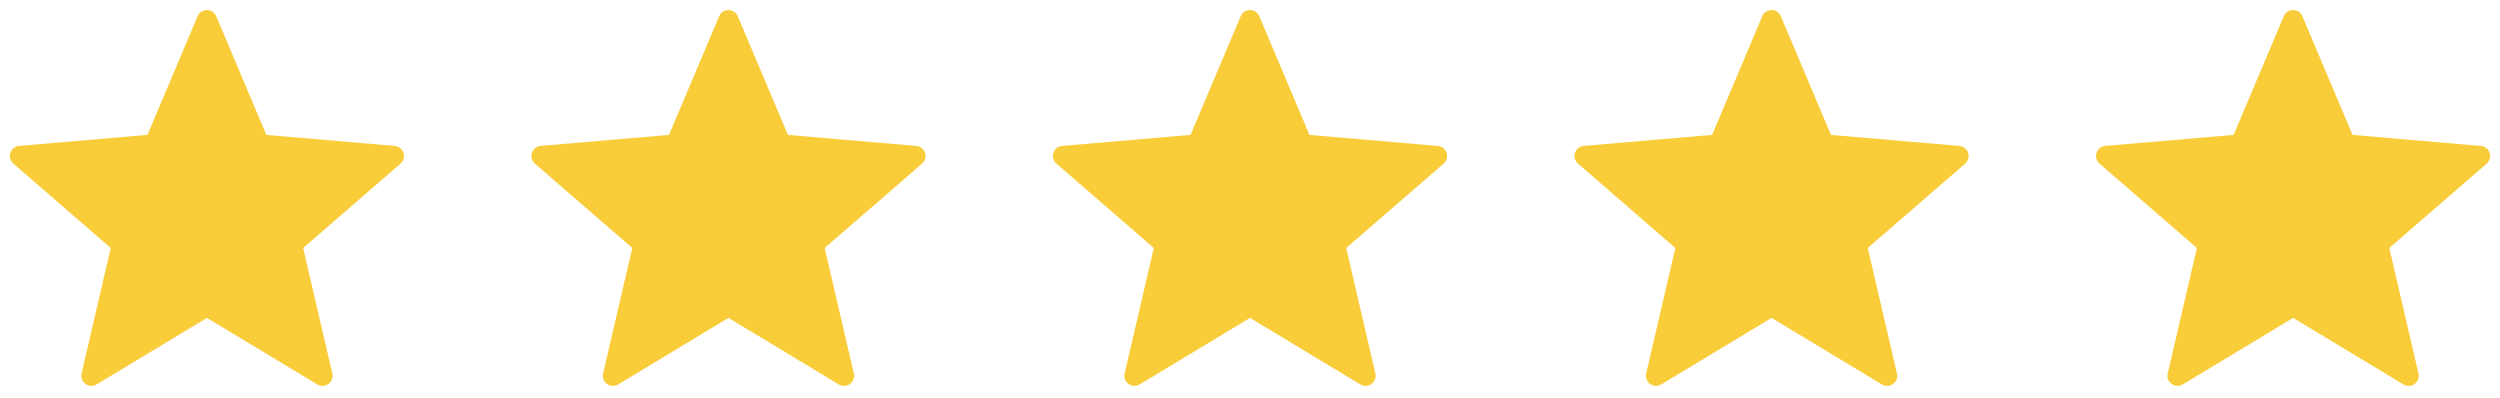<svg width="157" height="25" viewBox="0 0 157 25" fill="none" xmlns="http://www.w3.org/2000/svg"><path fill-rule="evenodd" clip-rule="evenodd" d="M13.58 1.02l3.149 7.452 8.06.692c.56.048.787.746.362 1.113l-6.114 5.297 1.832 7.88a.635.635 0 01-.946.688l-6.927-4.178-6.928 4.178a.635.635 0 01-.946-.688l1.832-7.88-6.115-5.298A.635.635 0 011.2 9.163l8.06-.693 3.149-7.45a.635.635 0 011.17 0zm32.753 0l3.148 7.452 8.061.692a.636.636 0 01.362 1.113l-6.114 5.297 1.832 7.88a.635.635 0 01-.946.688l-6.928-4.178-6.927 4.178a.635.635 0 01-.947-.688l1.833-7.88-6.116-5.298a.635.635 0 01.362-1.113l8.061-.693 3.149-7.45a.635.635 0 011.17 0zm32.753 0l3.148 7.452 8.06.692a.636.636 0 01.363 1.113l-6.114 5.297 1.832 7.88a.635.635 0 01-.947.688l-6.927-4.178-6.927 4.178a.635.635 0 01-.947-.688l1.832-7.88-6.115-5.298a.635.635 0 01.362-1.113l8.06-.693 3.15-7.45a.635.635 0 011.17 0zm32.752 0l3.149 7.452 8.06.692a.636.636 0 01.363 1.113l-6.115 5.297 1.833 7.88a.635.635 0 01-.947.688l-6.927-4.178-6.927 4.178a.635.635 0 01-.947-.688l1.832-7.88-6.115-5.298a.635.635 0 01.362-1.113l8.061-.693 3.148-7.45a.635.635 0 011.17 0zm32.753 0l3.149 7.452 8.06.692a.635.635 0 01.362 1.113l-6.114 5.297 1.832 7.88a.634.634 0 01-.946.688l-6.927-4.178-6.928 4.178a.635.635 0 01-.946-.688l1.832-7.88-6.115-5.298a.635.635 0 01.362-1.113l8.06-.693 3.149-7.45a.635.635 0 011.17 0z" fill="#F9CD3A"/></svg>
